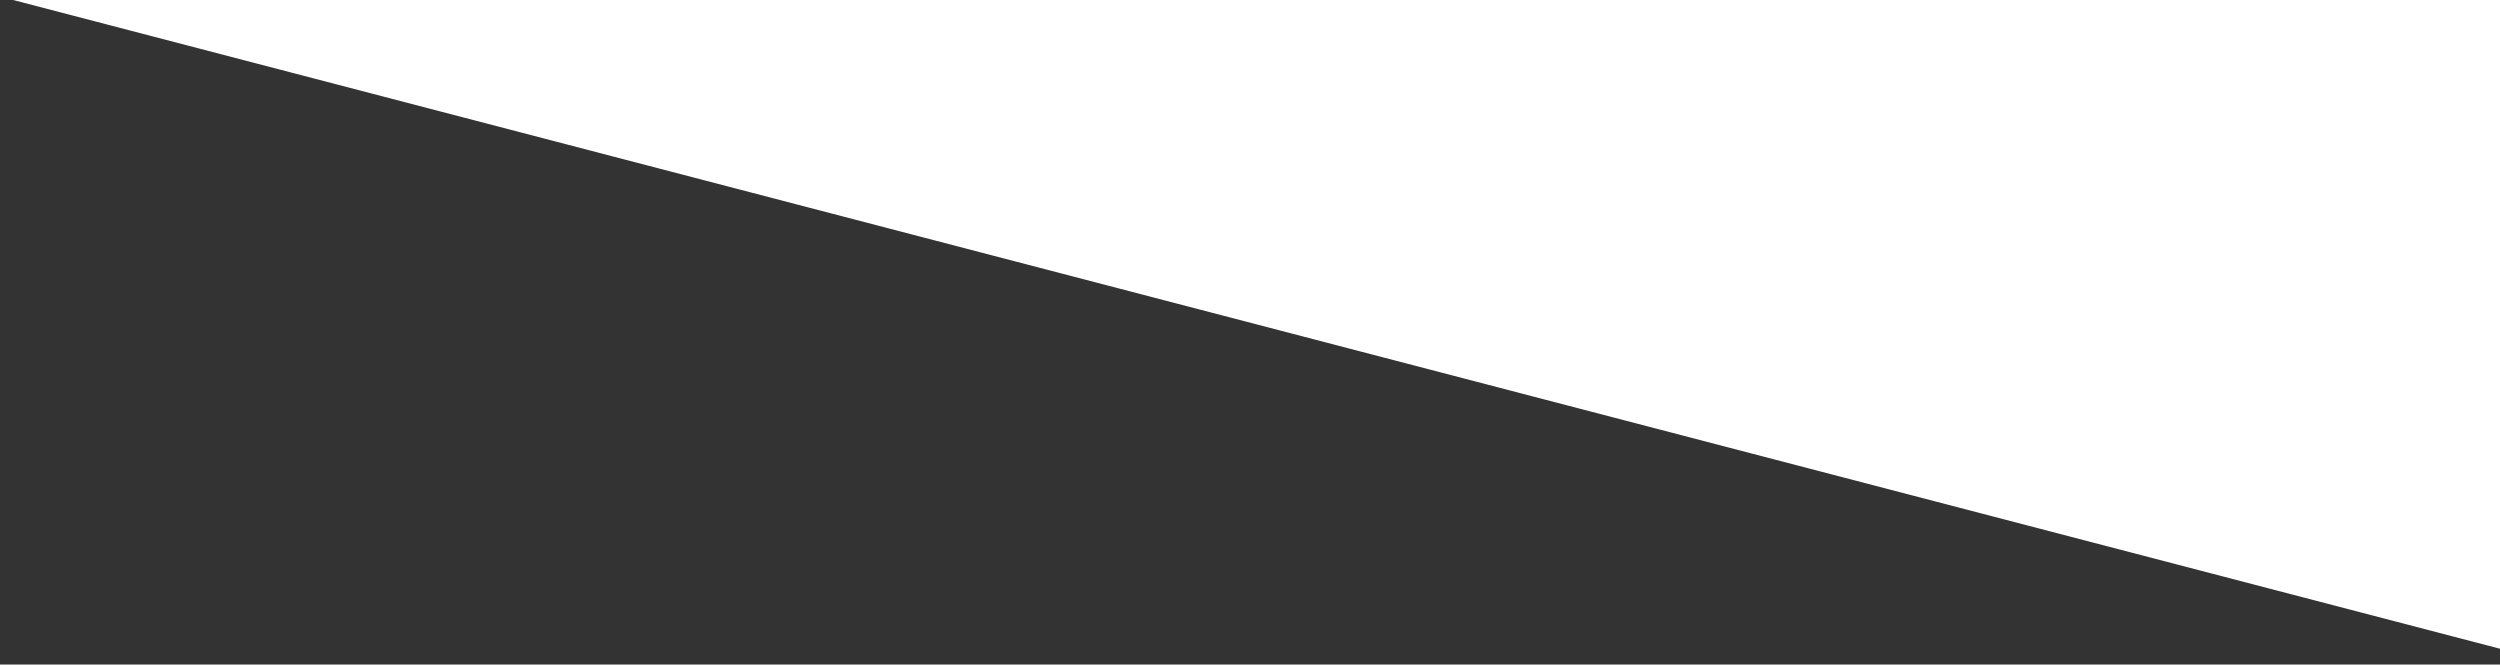 <svg xmlns="http://www.w3.org/2000/svg" width="79" height="21" viewBox="0 0 79 21" fill="none"><rect x="0" y="0" width="79" height="21" fill="#333333" stroke="none"/><path fill-rule="evenodd" clip-rule="evenodd" d="M0.415 0L79 20.5V0H0.415Z" fill="white"></path></svg>
